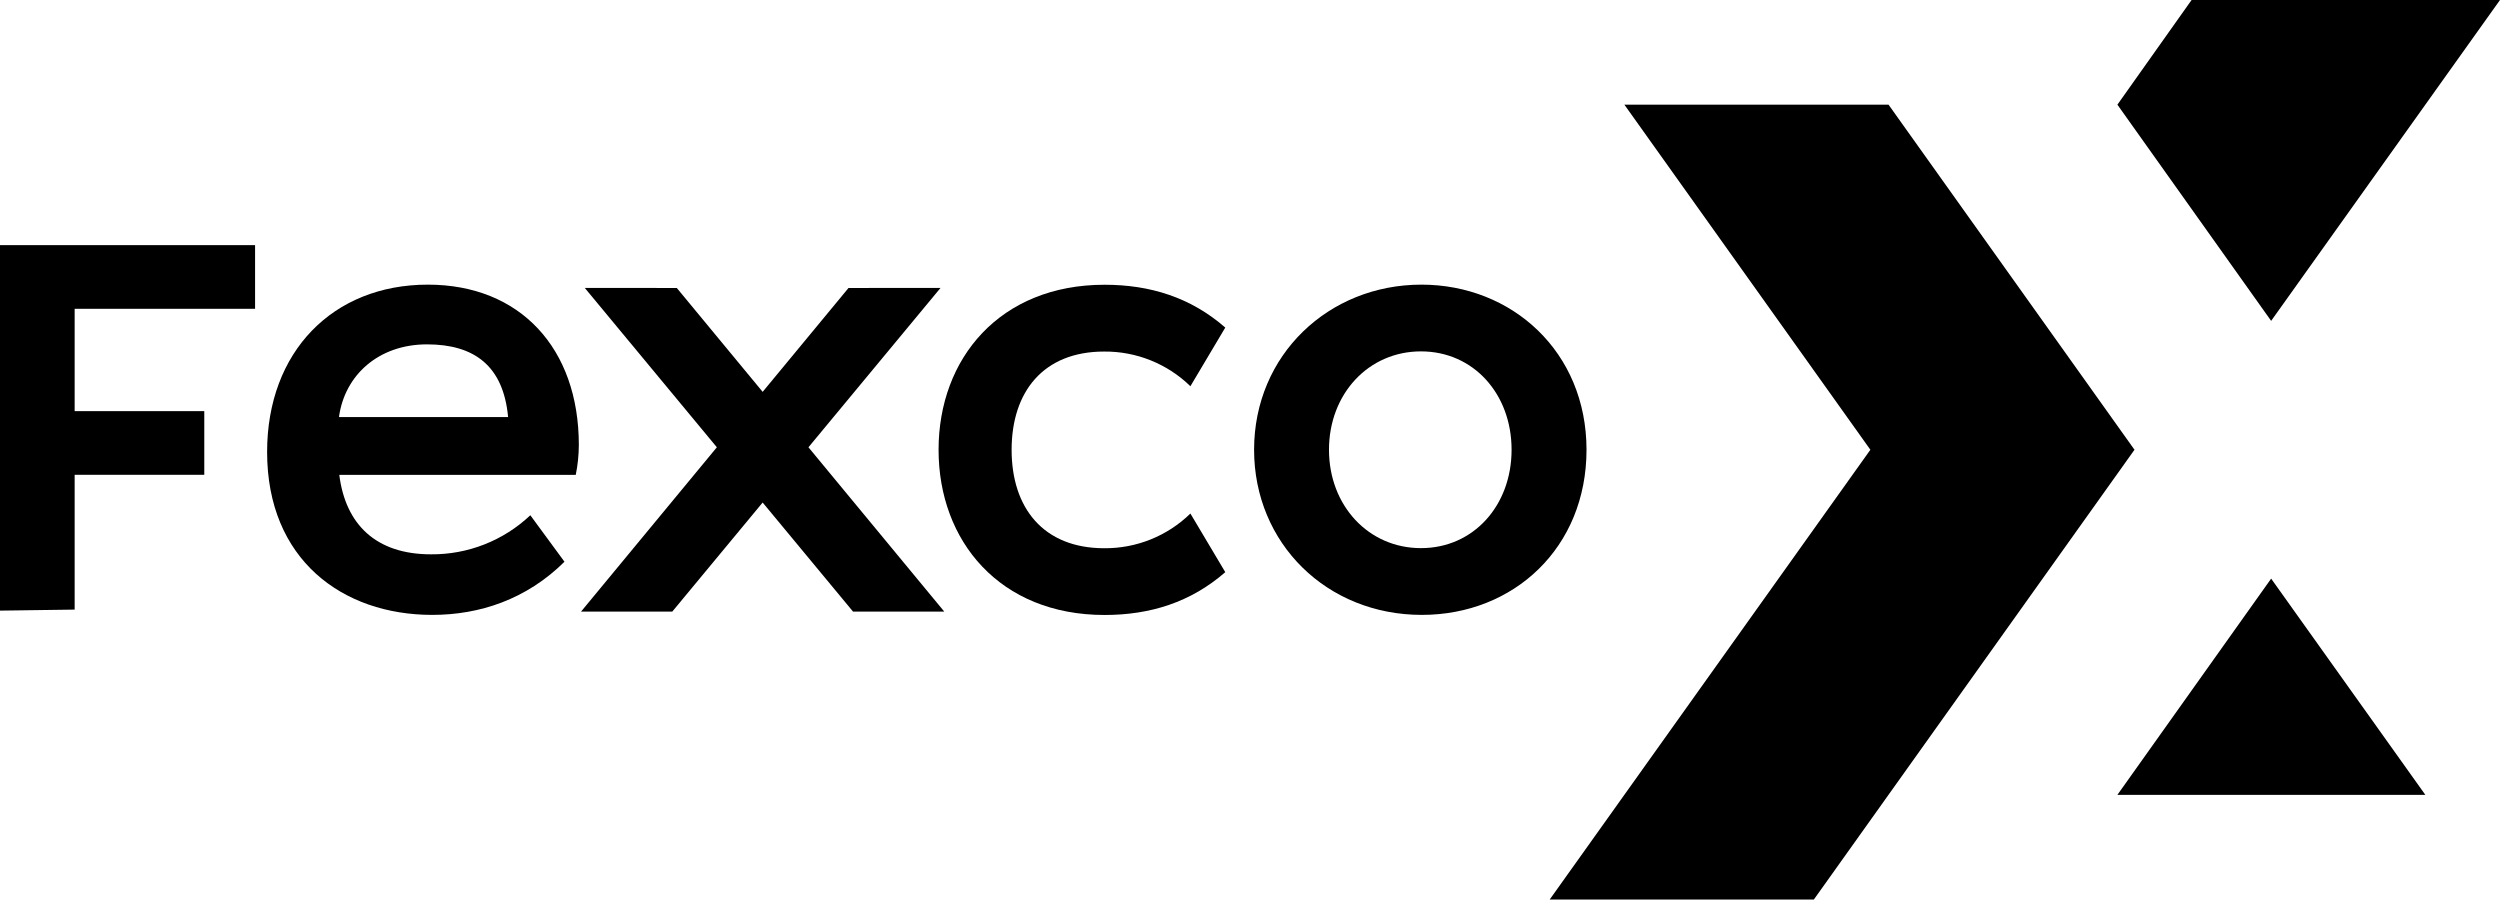 <svg width="1020" height="367" viewBox="0 0 1020 367" fill="none" xmlns="http://www.w3.org/2000/svg">
<g clip-path="url(#clip0_2017_2)">
<path d="M770.525 42.706H662.748L763.113 183.5L632.283 366.997H740.059L870.872 183.5L770.525 42.706Z" fill="black"/>
<path d="M1020 0H894.166L863.899 42.706L926.625 130.912L1020 0Z" fill="black"/>
<path d="M863.899 324.294H989.534L926.627 236.079L863.899 324.294Z" fill="black"/>
<path d="M174.555 116.134C135.783 116.134 108.981 143.544 108.981 184.397C108.981 228.293 139.714 250.875 176.343 250.875C195.638 250.875 214.762 244.598 230.308 229.19L216.37 210.221C205.424 220.581 190.885 226.296 175.81 226.163C153.453 226.163 140.959 214.006 138.431 193.733H234.909C235.727 189.723 236.147 185.642 236.165 181.55C236.164 142.113 212.217 116.134 174.555 116.134ZM138.302 170.153C140.616 153.02 154.494 140.5 174.202 140.5C193.489 140.5 205.364 149.235 207.307 170.153H138.302Z" fill="black"/>
<path d="M579.925 116.134C542.091 116.134 511.668 144.803 511.668 183.5C511.668 221.671 541.333 250.875 580.105 250.875C617.63 250.875 647.296 223.456 647.296 183.5C647.296 143.544 616.917 116.134 579.925 116.134ZM579.753 223.637C558.308 223.637 542.228 206.254 542.228 183.5C542.228 160.746 558.311 143.363 579.753 143.363C601.196 143.363 616.725 160.746 616.725 183.5C616.725 206.254 601.19 223.637 579.753 223.637Z" fill="black"/>
<path d="M450.479 143.432C463.623 143.319 476.277 148.406 485.683 157.582L499.913 133.646C485.829 121.349 469.259 116.178 450.66 116.178C407.95 116.178 382.936 146.253 382.936 183.518C382.936 220.783 407.95 250.911 450.66 250.911C469.261 250.911 485.829 245.737 499.914 233.442L485.683 209.524C476.279 218.703 463.624 223.793 450.48 223.682C425.638 223.639 412.74 207.188 412.74 183.537C412.74 159.886 425.638 143.432 450.479 143.432Z" fill="black"/>
<path d="M0 249.133L30.457 248.718V193.717H83.347V167.73H30.457V125.989H104.071V100.001H0V249.133Z" fill="black"/>
<path d="M383.736 117.47L346.192 117.496L311.163 159.875L276.132 117.496L238.588 117.47L292.476 182.491L237.059 249.538H274.283L311.162 205.03L348.043 249.538H385.266L329.848 182.491L383.736 117.47Z" fill="black"/>
</g>
<defs>
<clipPath id="clip0_2017_2">
<rect width="1020" height="367" fill="white"/>
</clipPath>
</defs>
</svg>
